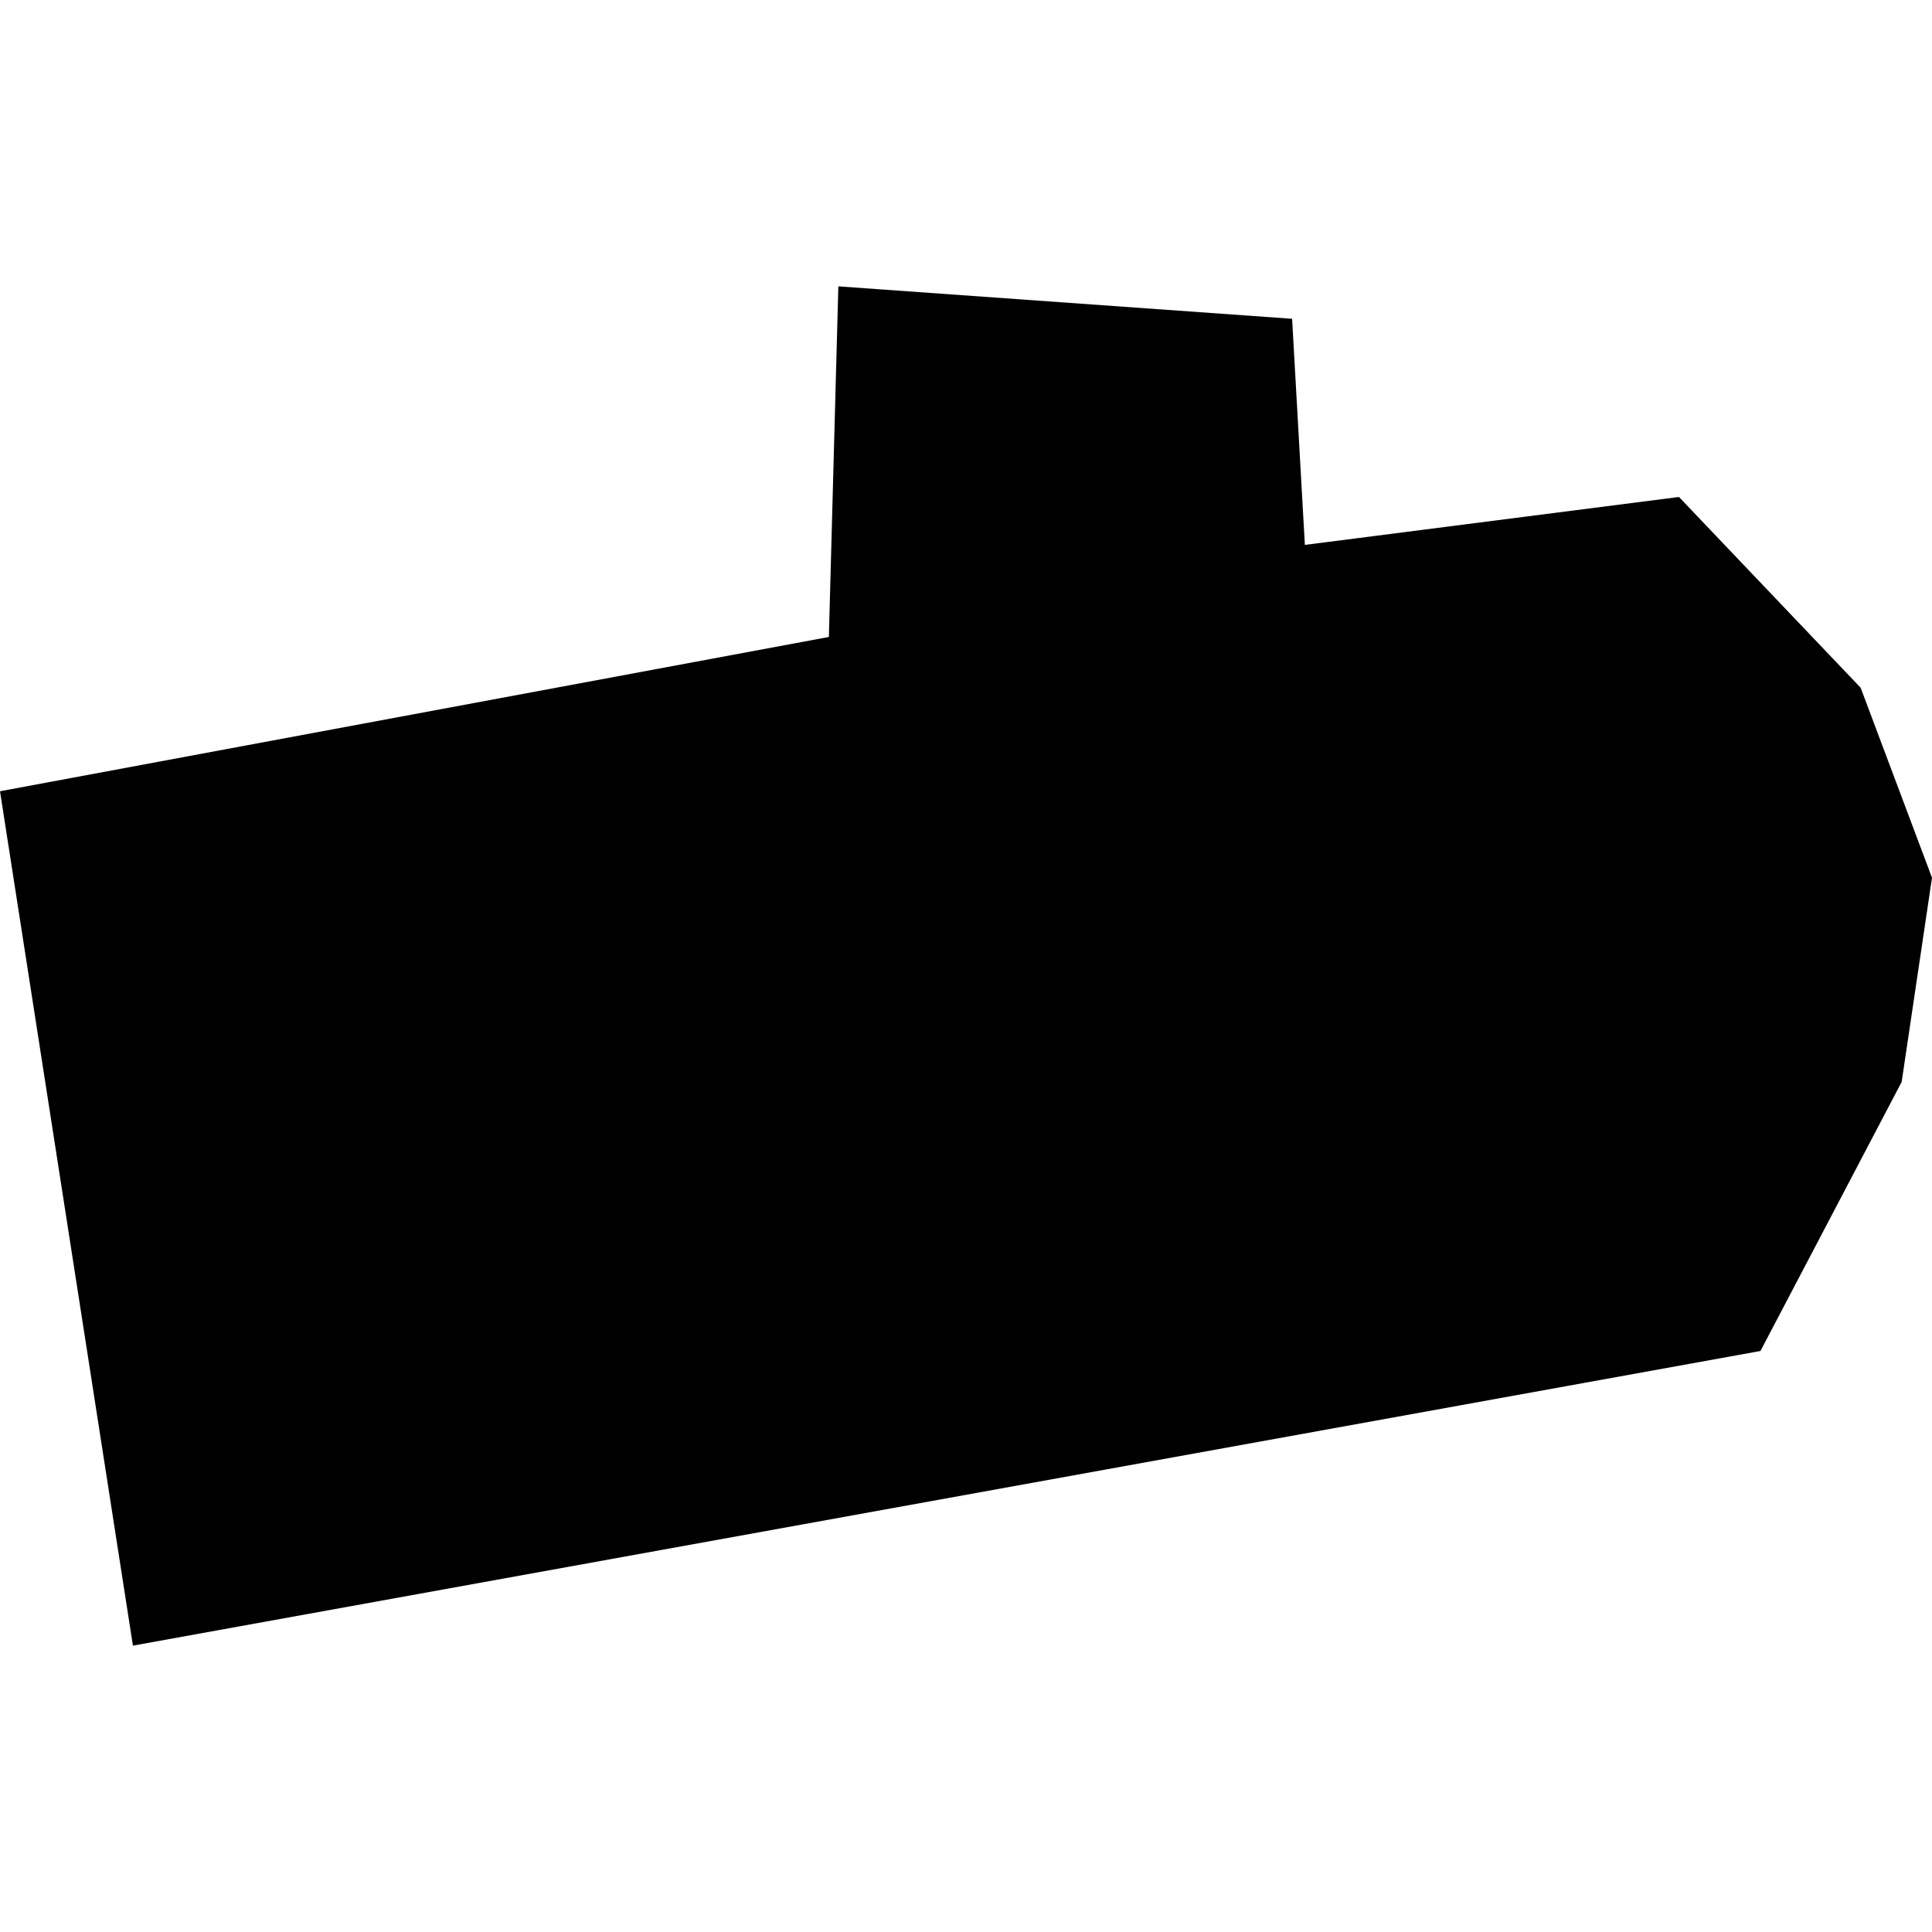 <?xml version="1.0" encoding="utf-8" standalone="no"?>
<!DOCTYPE svg PUBLIC "-//W3C//DTD SVG 1.1//EN"
  "http://www.w3.org/Graphics/SVG/1.1/DTD/svg11.dtd">
<!-- Created with matplotlib (https://matplotlib.org/) -->
<svg height="288pt" version="1.1" viewBox="0 0 288 288" width="288pt" xmlns="http://www.w3.org/2000/svg" xmlns:xlink="http://www.w3.org/1999/xlink">
 <defs>
  <style type="text/css">
*{stroke-linecap:butt;stroke-linejoin:round;}
  </style>
 </defs>
 <g id="figure_1">
  <g id="patch_1">
   <path d="M 0 288 
L 288 288 
L 288 0 
L 0 0 
z
" style="fill:none;opacity:0;"/>
  </g>
  <g id="axes_1">
   <g id="PatchCollection_1">
    <path clip-path="url(#p2e13673f4c)" d="M 0 117.95 
L 19.815 245.312 
L 262.43 201.388 
L 283.476 161.284 
L 288 130.845 
L 277.365 102.524 
L 250.279 74.082 
L 194.514 81.228 
L 192.612 47.521 
L 124.971 42.688 
L 123.558 94.951 
L 0 117.95 
"/>
   </g>
  </g>
 </g>
 <defs>
  <clipPath id="p2e13673f4c">
   <rect height="202.624" width="288" x="0" y="42.688"/>
  </clipPath>
 </defs>
</svg>
